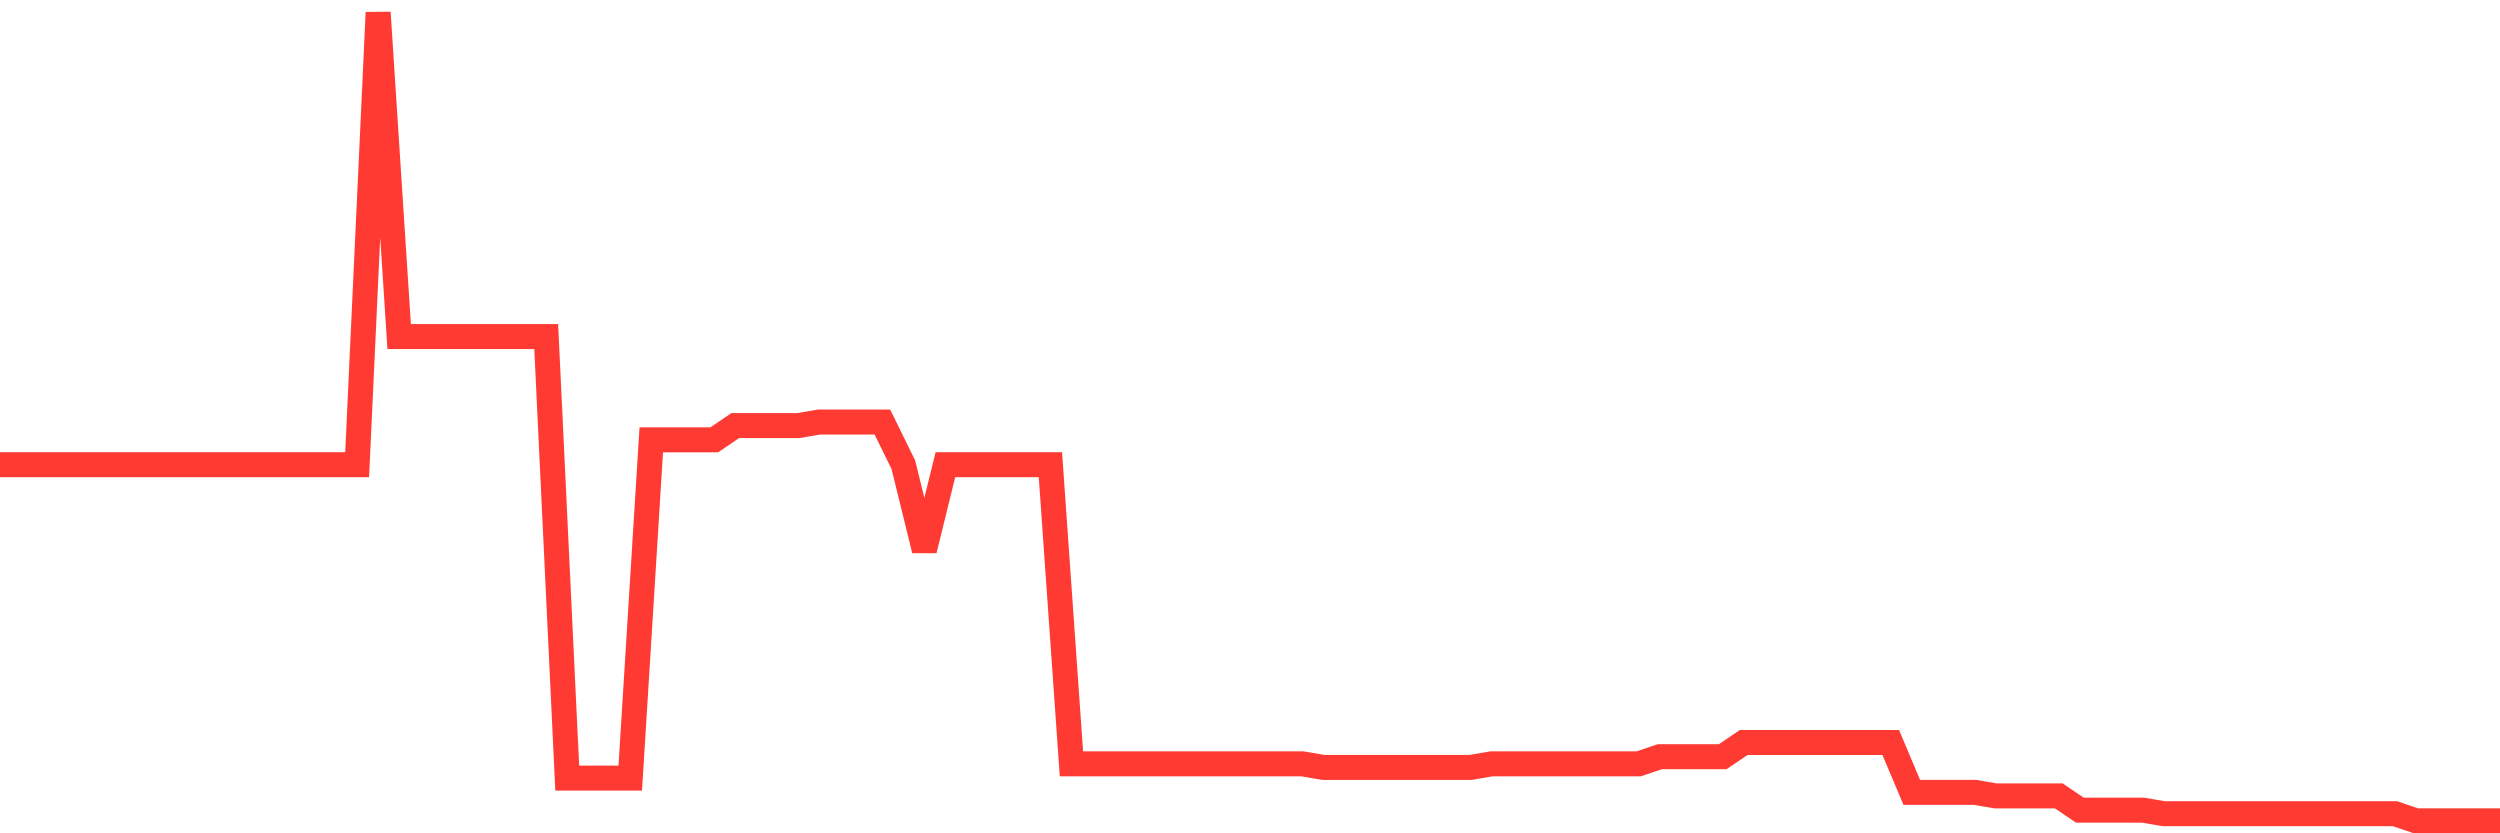 <svg
  xmlns="http://www.w3.org/2000/svg"
  xmlns:xlink="http://www.w3.org/1999/xlink"
  width="120"
  height="40"
  viewBox="0 0 120 40"
  preserveAspectRatio="none"
>
  <polyline
    points="0,22.307 1.008,22.307 2.017,22.307 3.025,22.307 4.034,22.307 5.042,22.307 6.05,22.307 7.059,22.307 8.067,22.307 9.076,22.307 10.084,22.307 11.092,22.307 12.101,22.307 13.109,22.307 14.118,22.307 15.126,22.307 16.134,22.307 17.143,22.307 18.151,0.6 19.16,16.154 20.168,16.154 21.176,16.154 22.185,16.154 23.193,16.154 24.202,16.154 25.21,16.154 26.218,16.154 27.227,37.349 28.235,37.349 29.244,37.349 30.252,37.349 31.261,21.111 32.269,21.111 33.277,21.111 34.286,21.111 35.294,20.427 36.303,20.427 37.311,20.427 38.319,20.427 39.328,20.256 40.336,20.256 41.345,20.256 42.353,20.256 43.361,22.307 44.37,26.41 45.378,22.307 46.387,22.307 47.395,22.307 48.403,22.307 49.412,22.307 50.42,22.307 51.429,36.665 52.437,36.665 53.445,36.665 54.454,36.665 55.462,36.665 56.471,36.665 57.479,36.665 58.487,36.665 59.496,36.665 60.504,36.665 61.513,36.665 62.521,36.665 63.529,36.836 64.538,36.836 65.546,36.836 66.555,36.836 67.563,36.836 68.571,36.836 69.58,36.836 70.588,36.836 71.597,36.665 72.605,36.665 73.613,36.665 74.622,36.665 75.63,36.665 76.639,36.665 77.647,36.665 78.655,36.665 79.664,36.323 80.672,36.323 81.681,36.323 82.689,36.323 83.697,35.64 84.706,35.64 85.714,35.64 86.723,35.64 87.731,35.64 88.739,35.64 89.748,35.64 90.756,35.64 91.765,38.033 92.773,38.033 93.782,38.033 94.79,38.033 95.798,38.204 96.807,38.204 97.815,38.204 98.824,38.204 99.832,38.887 100.84,38.887 101.849,38.887 102.857,38.887 103.866,39.058 104.874,39.058 105.882,39.058 106.891,39.058 107.899,39.058 108.908,39.058 109.916,39.058 110.924,39.058 111.933,39.058 112.941,39.058 113.95,39.058 114.958,39.058 115.966,39.4 116.975,39.4 117.983,39.4 118.992,39.4 120,39.4"
    fill="none"
    stroke="#ff3a33"
    stroke-width="1.2"
  >
  </polyline>
</svg>